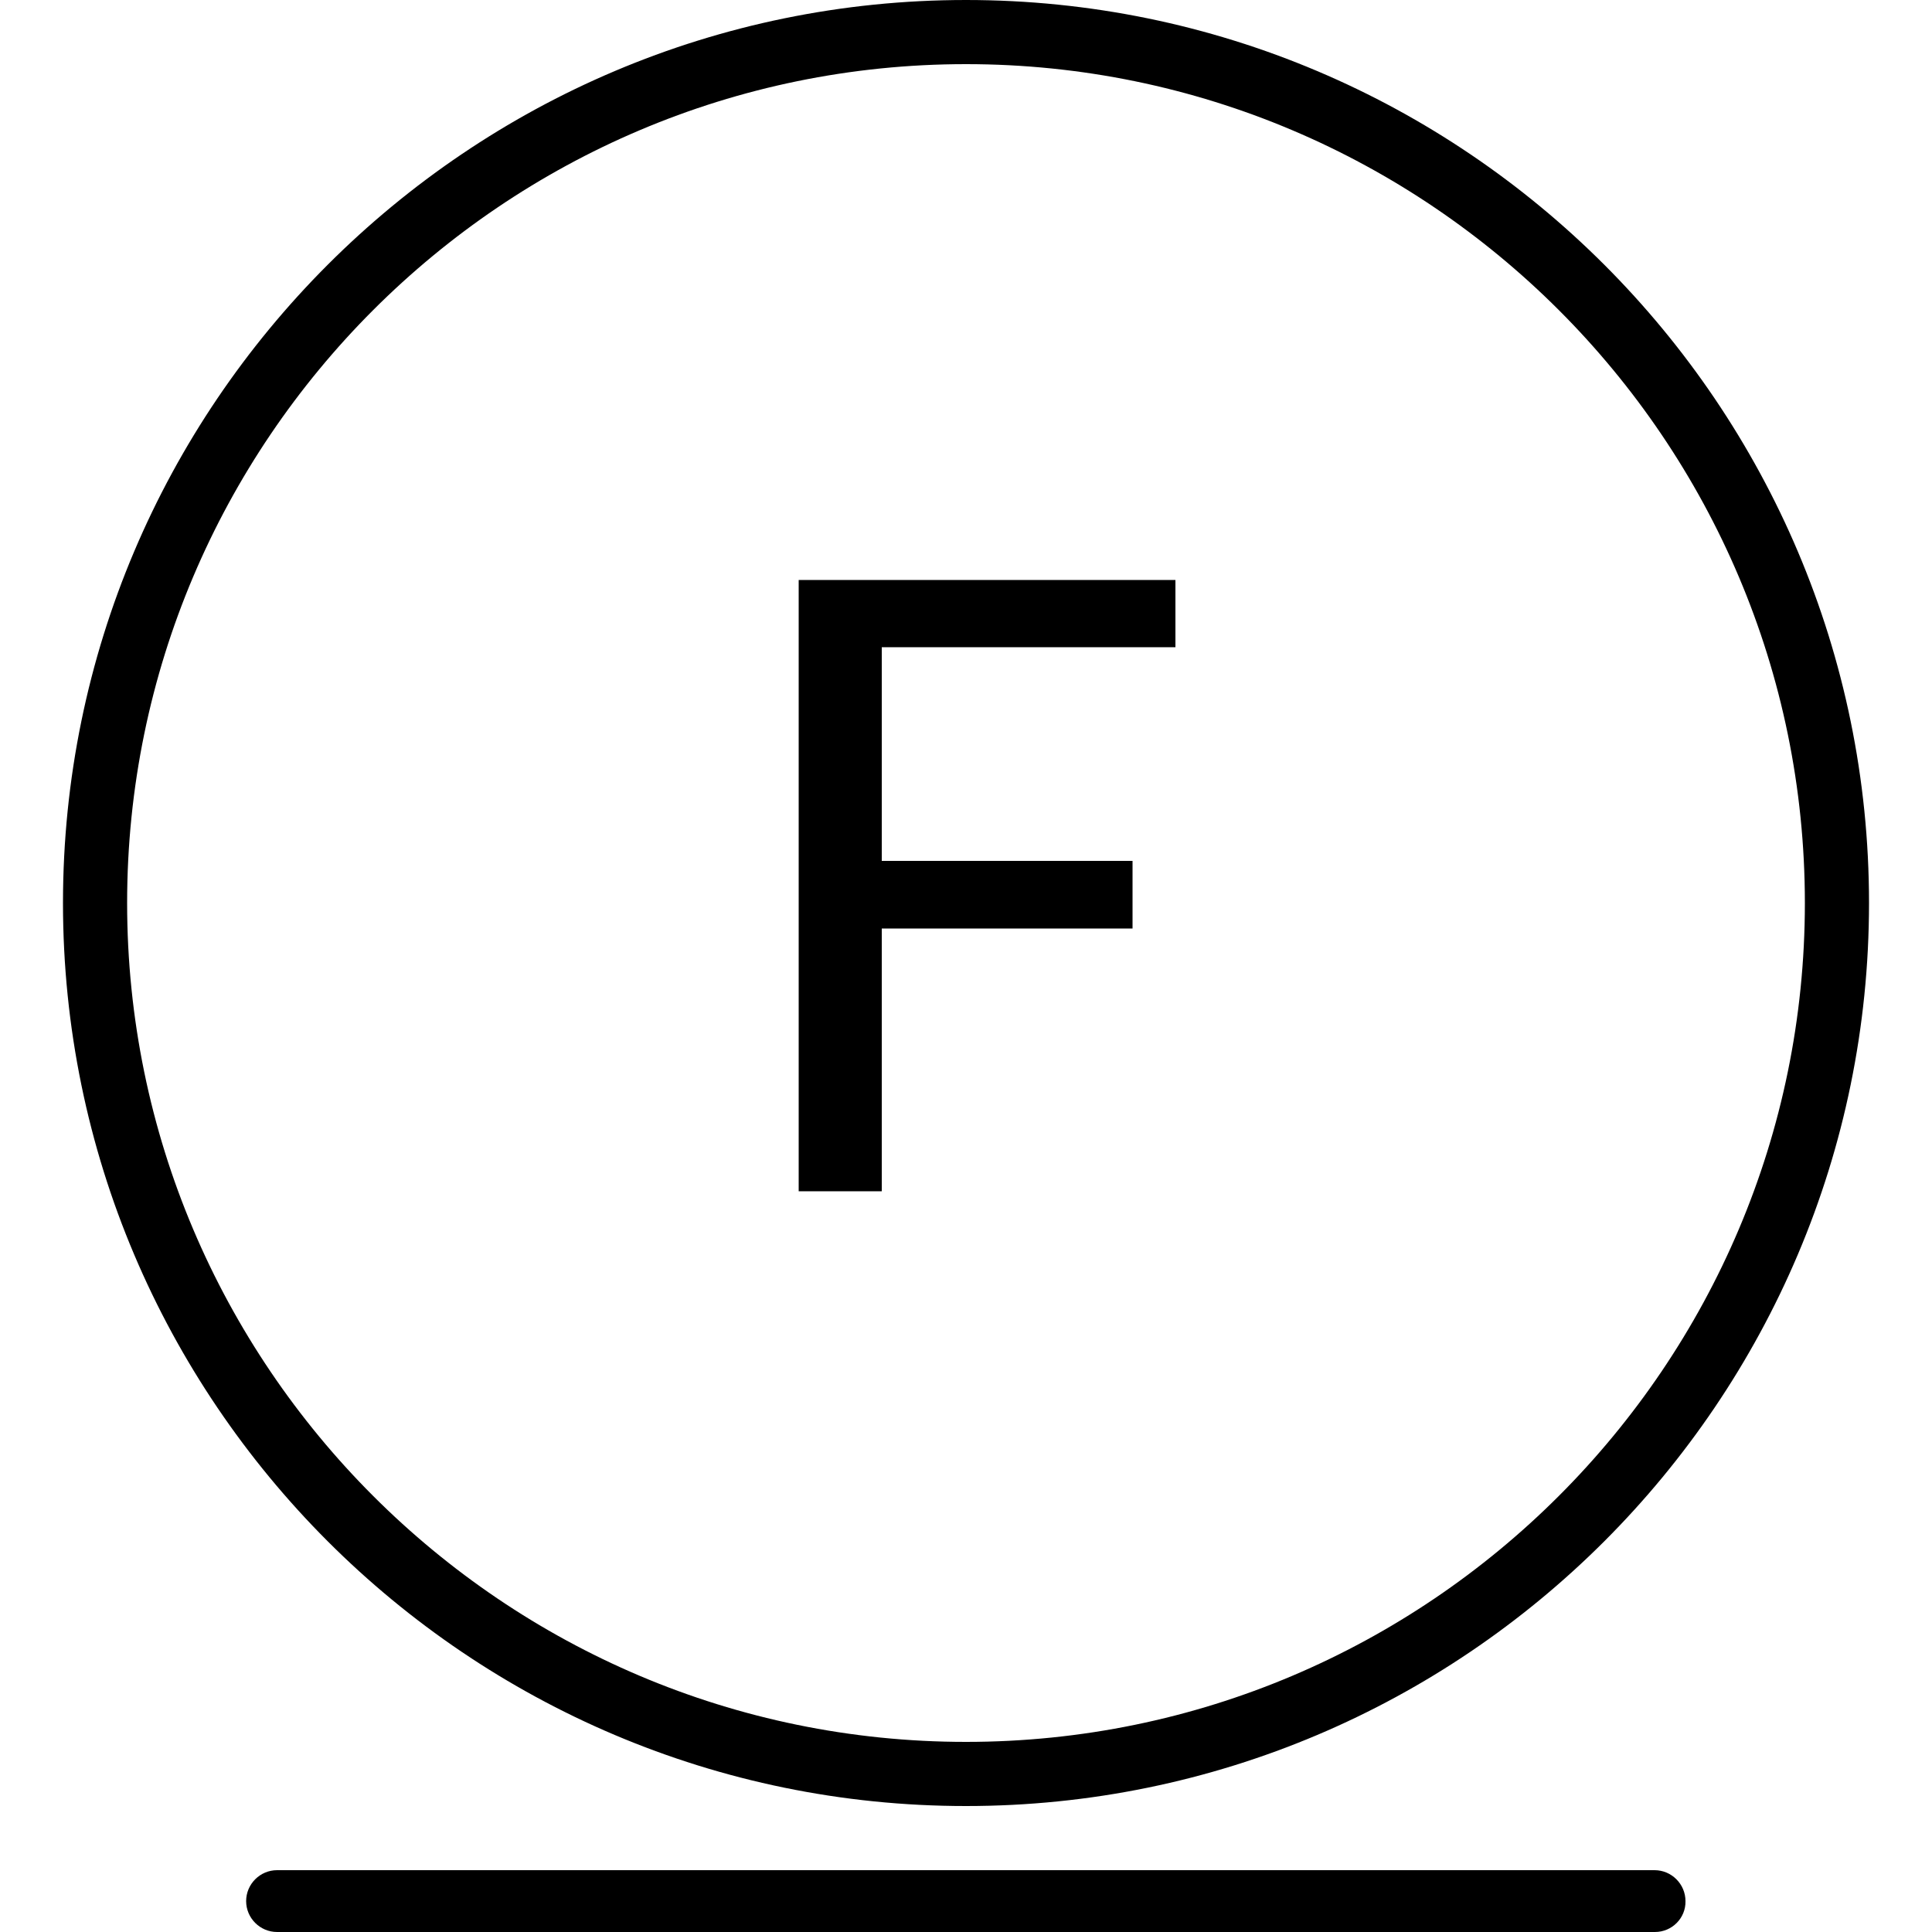 <?xml version="1.0" encoding="utf-8"?>
<!-- Generator: Adobe Illustrator 28.1.0, SVG Export Plug-In . SVG Version: 6.00 Build 0)  -->
<svg version="1.1" id="Ebene_1" xmlns="http://www.w3.org/2000/svg" xmlns:xlink="http://www.w3.org/1999/xlink" x="0px" y="0px"
	 viewBox="0 0 50 50" style="enable-background:new 0 0 50 50;" xml:space="preserve">
<g>
	<g>
		<path d="M30.42,15.01v1.74h-7.6v5.53h6.49v1.75h-6.49v6.8h-2.15V15.01H30.42z"/>
	</g>
	<g>
		<g>
			<path d="M42.83,50H7.17c-0.44,0-0.8-0.36-0.8-0.8c0-0.44,0.36-0.8,0.8-0.8h35.65c0.44,0,0.8,0.36,0.8,0.8
				C43.63,49.64,43.27,50,42.83,50z"/>
		</g>
		<g>
			<path d="M25,46.74c-12.89,0-23.37-10.48-23.37-23.37C1.63,10.48,12.11,0,25,0c12.89,0,23.37,10.48,23.37,23.37
				C48.37,36.26,37.89,46.74,25,46.74z M25,1.66c-11.97,0-21.71,9.74-21.71,21.71c0,11.97,9.74,21.71,21.71,21.71
				c11.97,0,21.71-9.74,21.71-21.71C46.71,11.4,36.97,1.66,25,1.66z"/>
		</g>
	</g>
</g>
</svg>
